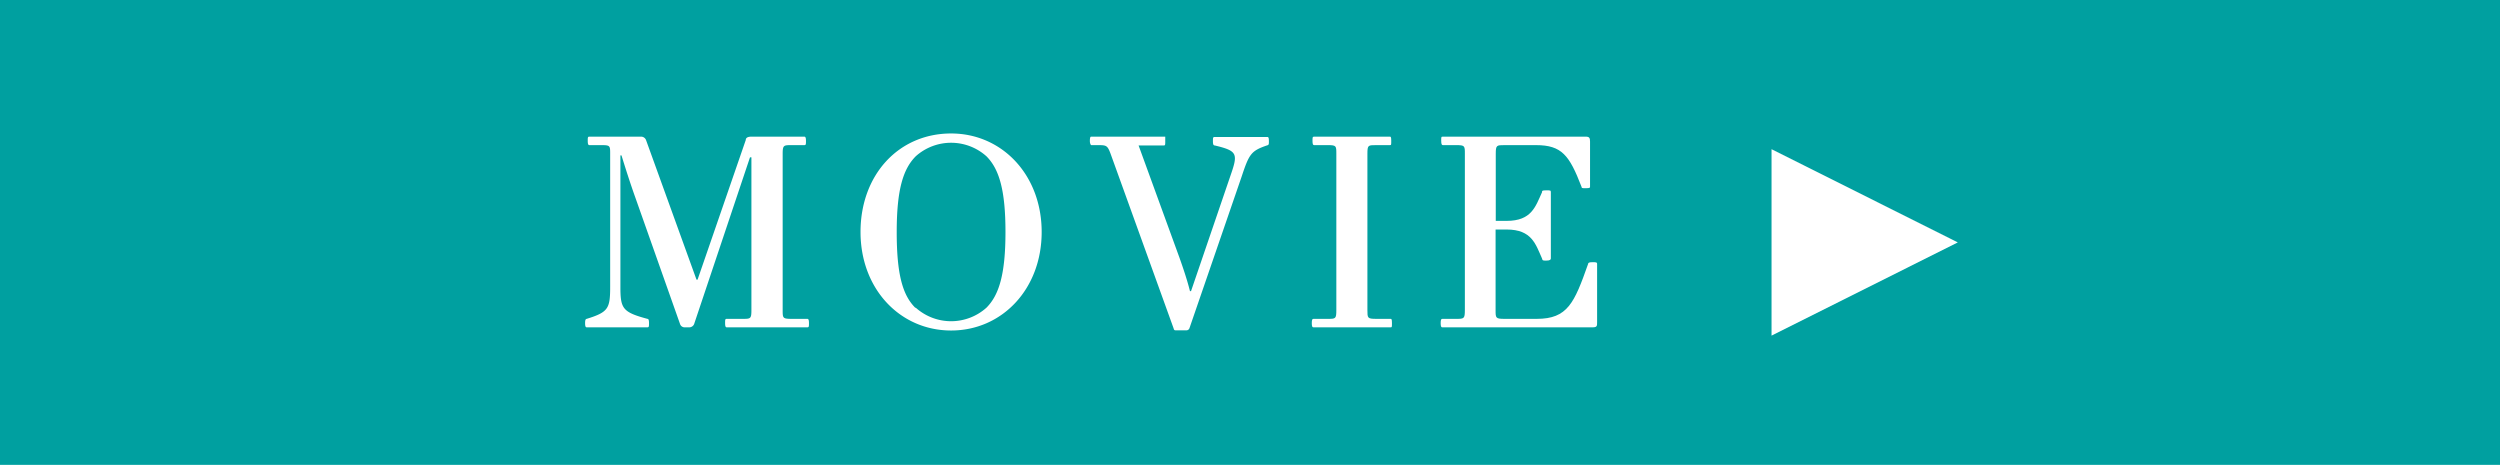 <svg xmlns="http://www.w3.org/2000/svg" viewBox="0 0 141.6 26.33"><defs><style>.cls-1{fill:#00a0a0;}.cls-2{fill:#fff;}</style></defs><g id="レイヤー_2" data-name="レイヤー 2"><g id="PHOTO"><rect class="cls-1" width="141.6" height="26.33"/><path class="cls-2" d="M33.23,18.06c1.23-.38,1.33-.59,1.33-1.82V8.71c0-.45,0-.49-.49-.49h-.69c-.06,0-.09-.06-.09-.24s0-.24.09-.24h2.91a.3.3,0,0,1,.3.19l2.86,7.91h.06l2.73-7.91c0-.13.12-.19.32-.19h3c.06,0,.09.06.09.24s0,.24-.09.24h-.72c-.45,0-.51,0-.51.49v8.85c0,.45,0,.5.5.5h.9c.06,0,.09.06.09.24s0,.24-.09.24H41.16c-.06,0-.09-.06-.09-.24s0-.24.09-.24h.9c.45,0,.5,0,.5-.5V8.91h-.08l-3.15,9.4a.3.3,0,0,1-.27.23h-.27a.27.27,0,0,1-.27-.18L36,11.23c-.27-.75-.53-1.56-.8-2.43h-.06v7.44c0,1.23.11,1.44,1.53,1.82.06,0,.09.06.09.24s0,.24-.09.24H33.23c-.06,0-.09-.06-.09-.24S33.17,18.07,33.23,18.06Z"/><path class="cls-2" d="M53.87,7.56C56.75,7.56,59,9.9,59,13.14s-2.25,5.58-5.13,5.58-5.13-2.34-5.13-5.58S50.9,7.56,53.87,7.56Zm-2,9.87a3,3,0,0,0,4,0c.72-.72,1.08-1.91,1.08-4.29s-.36-3.57-1.08-4.29a3,3,0,0,0-4,0c-.72.72-1.08,1.9-1.08,4.29S51.12,16.71,51.84,17.43Z"/><path class="cls-2" d="M61.8,7.74H66S66,7.8,66,8s0,.24-.09.24H64.49l2.32,6.37c.18.51.42,1.2.59,1.88h.06l2.23-6.53c.44-1.26.41-1.41-.88-1.72-.08,0-.11-.06-.11-.24s0-.24.09-.24h3c.06,0,.08.06.08.24s0,.21-.12.24c-.9.31-1,.49-1.43,1.78l-2.95,8.57a.18.18,0,0,1-.17.12h-.58c-.09,0-.12,0-.15-.12L62.9,8.7c-.17-.45-.23-.48-.68-.48H61.8s-.07-.06-.07-.24S61.76,7.74,61.8,7.74Z"/><path class="cls-2" d="M74.39,18.06h.81c.45,0,.49,0,.49-.5V8.71c0-.45,0-.49-.49-.49h-.77c-.06,0-.09-.05-.09-.24s0-.24.09-.24h4.28c.06,0,.09,0,.09.24s0,.24-.09.24h-.77c-.45,0-.49,0-.49.49v8.85c0,.45,0,.5.49.5h.81c.06,0,.09,0,.09.24s0,.24-.09.24H74.39c-.06,0-.09-.05-.09-.24S74.33,18.06,74.39,18.06Z"/><path class="cls-2" d="M81.69,18.06h.78c.45,0,.5,0,.5-.5V8.71c0-.45,0-.49-.5-.49h-.75c-.06,0-.09-.06-.09-.26s0-.22.09-.22h8.09c.21,0,.25.07.25.28v2.54c0,.07,0,.1-.24.1s-.22,0-.25-.1C88.89,8.8,88.46,8.22,87,8.22H85.22c-.45,0-.5,0-.5.49v3.8h.62c1.41,0,1.63-.81,2-1.62,0-.08,0-.11.24-.11s.26,0,.26.11v3.75c0,.07-.06.12-.26.12s-.21,0-.24-.12c-.36-.81-.58-1.64-2-1.64h-.63v4.56c0,.45,0,.5.5.5h1.83c1.75,0,2.13-.9,2.91-3.11,0-.07.06-.1.25-.1s.26,0,.26.1v3.3c0,.21,0,.29-.26.29H81.69c-.06,0-.09-.05-.09-.24S81.63,18.06,81.69,18.06Z"/><polygon class="cls-2" points="110.89 13.73 100.34 19.01 100.34 8.45 110.89 13.73 110.89 13.73"/></g></g></svg>